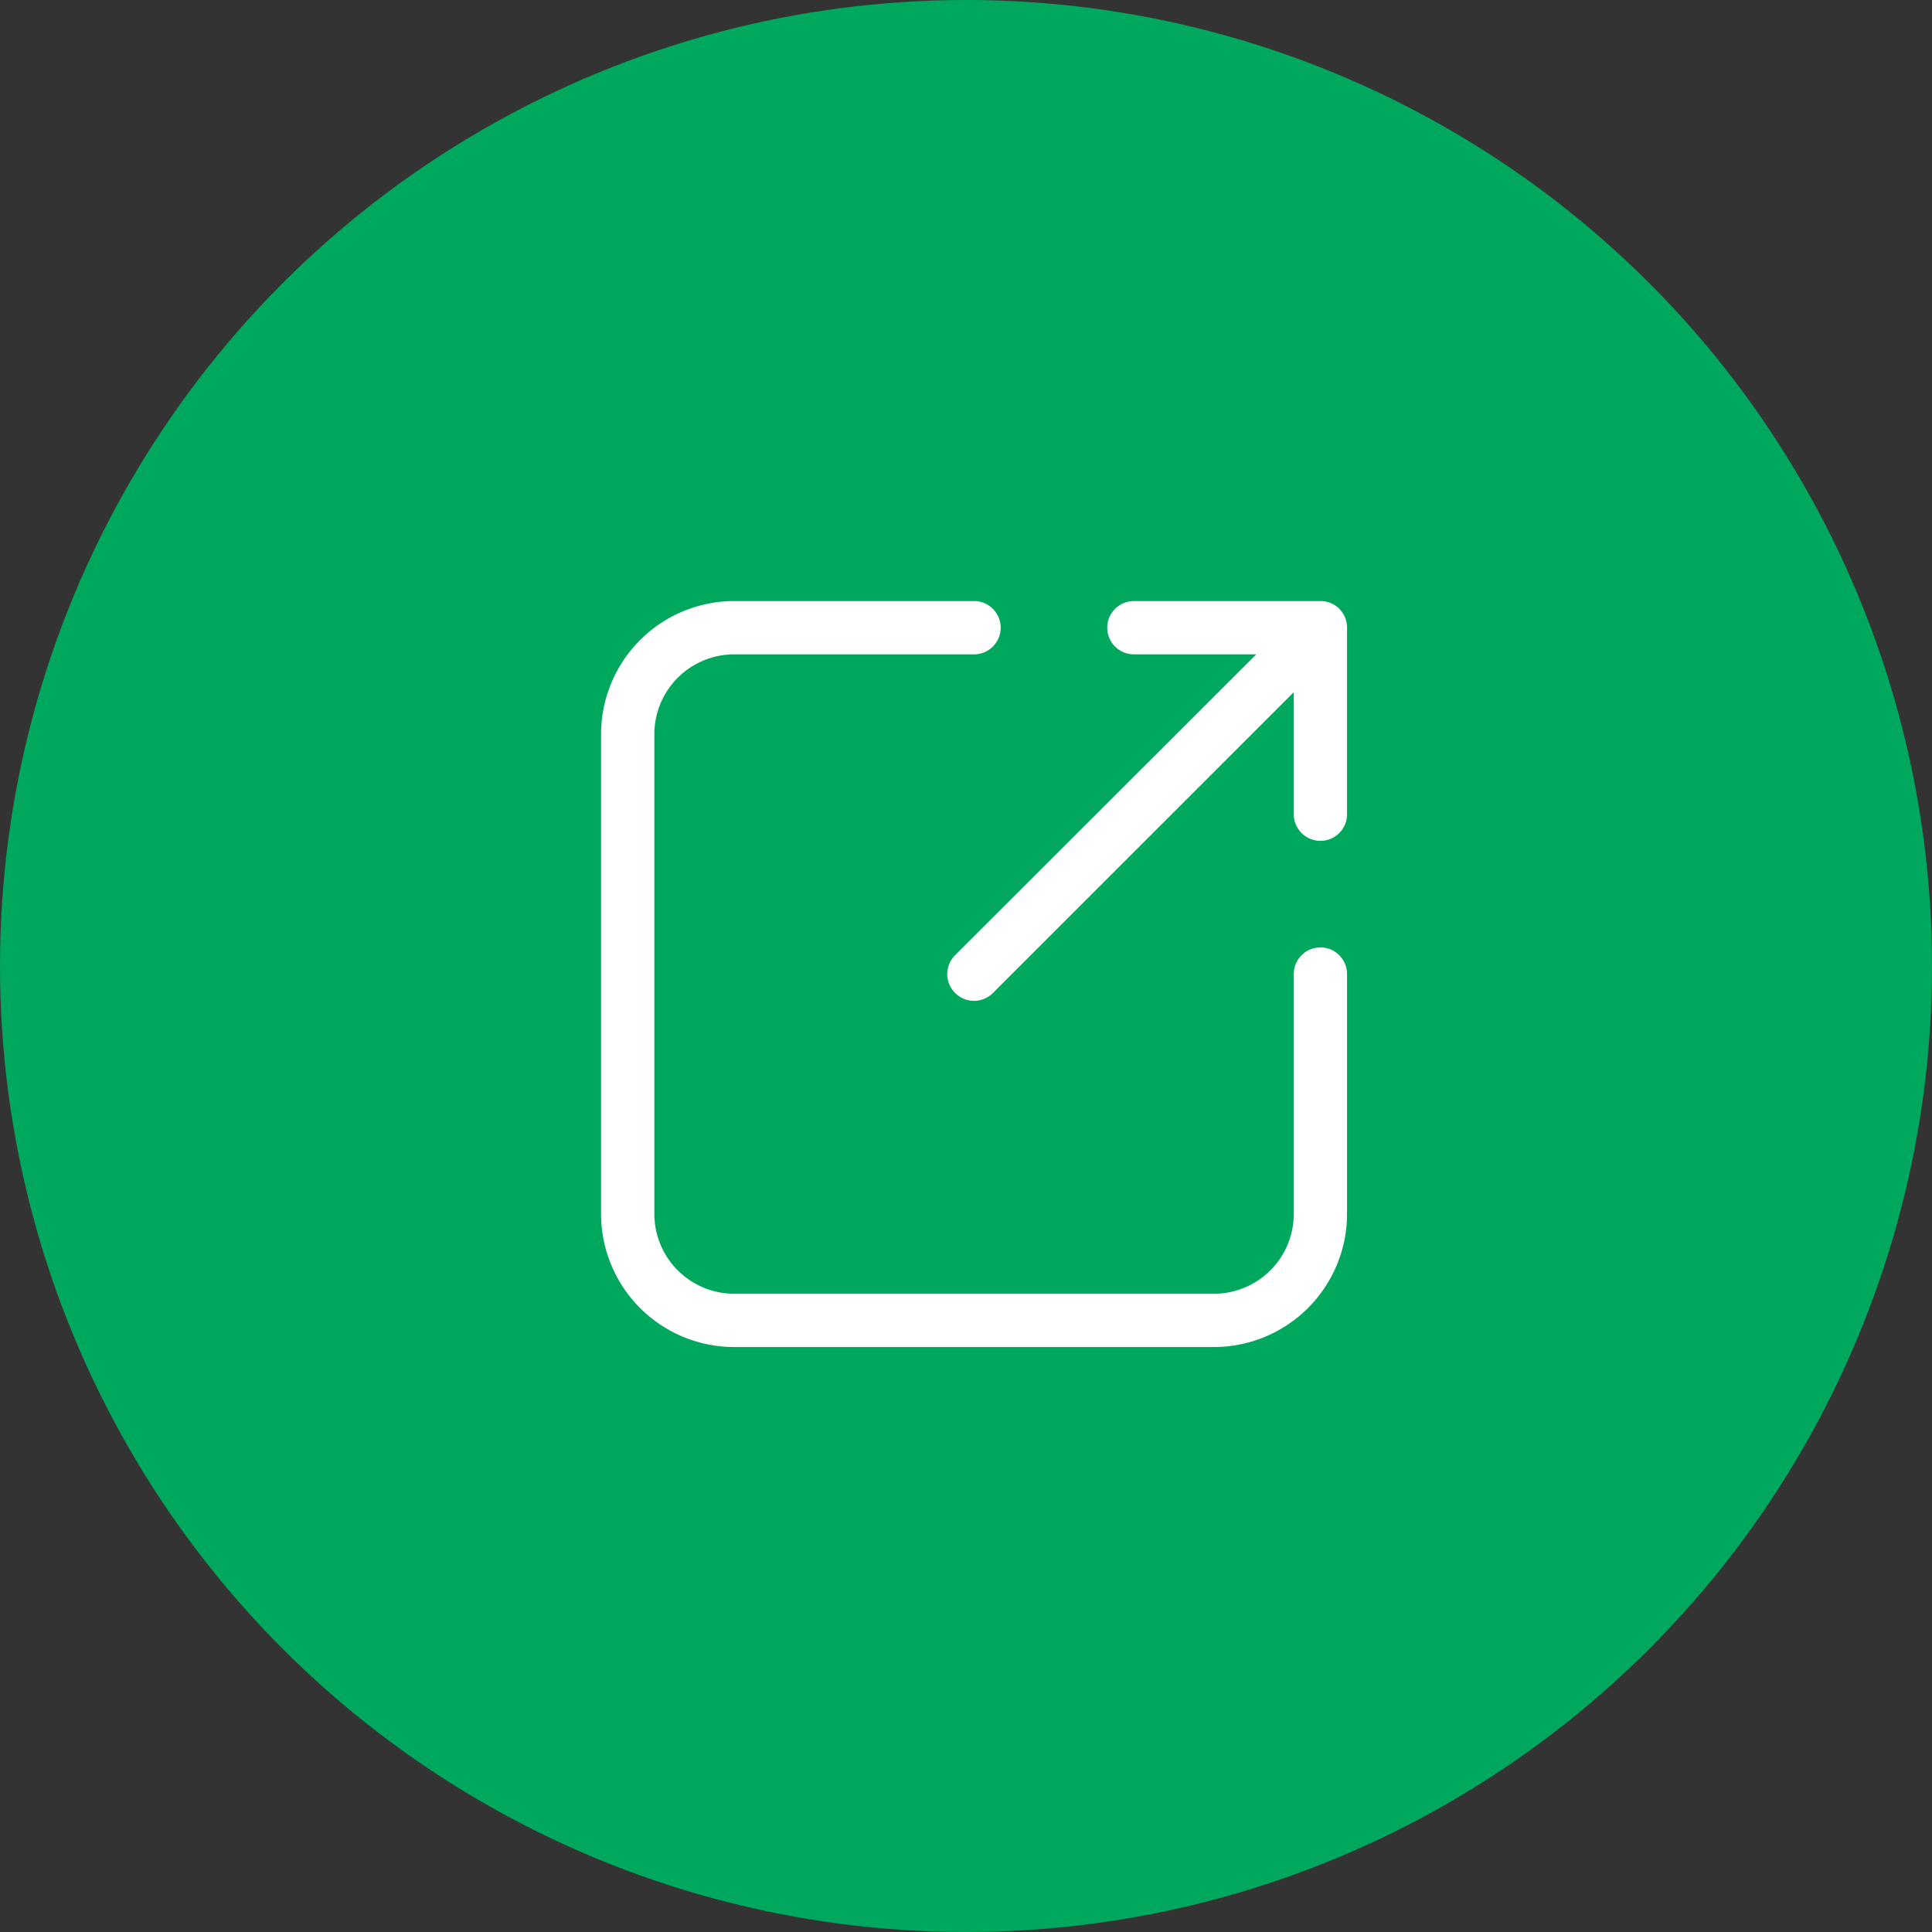 <svg xmlns="http://www.w3.org/2000/svg" xmlns:xlink="http://www.w3.org/1999/xlink" width="90" height="90" viewBox="0 0 90 90"><rect x="0" y="0" width="90" height="90" fill="#333333" stroke="none"/><defs><clipPath id="clip-path"><rect id="Rectangle_154" data-name="Rectangle 154" width="35" height="35" fill="#fff"></rect></clipPath></defs><g id="icon-popup" transform="translate(-785 -861)"><circle id="Ellipse_4" data-name="Ellipse 4" cx="45" cy="45" r="45" transform="translate(785 861)" fill="#00a85d"></circle><g id="Group_101" data-name="Group 101" transform="translate(813 889)"><g id="Group_100" data-name="Group 100" clip-path="url(#clip-path)"><path id="Path_123" data-name="Path 123" d="M33.51,16.134a1.241,1.241,0,0,0-1.241,1.241v11.17a3.723,3.723,0,0,1-3.723,3.723H6.205a3.723,3.723,0,0,1-3.723-3.723V6.205A3.723,3.723,0,0,1,6.205,2.482h11.17a1.241,1.241,0,1,0,0-2.482H6.205A6.205,6.205,0,0,0,0,6.205v22.34a6.205,6.205,0,0,0,6.205,6.205h22.34a6.205,6.205,0,0,0,6.205-6.205V17.375a1.241,1.241,0,0,0-1.241-1.241" fill="#fff"></path><path id="Path_124" data-name="Path 124" d="M226.171.36A1.241,1.241,0,0,0,225.29,0H216.6a1.241,1.241,0,1,0,0,2.482h5.7L208.274,16.494a1.241,1.241,0,0,0-.007,1.755l.007.007a1.241,1.241,0,0,0,1.755.007l.007-.007L224.049,4.244V9.929a1.241,1.241,0,1,0,2.482,0V1.241a1.239,1.239,0,0,0-.36-.881" transform="translate(-191.78 0)" fill="#fff"></path></g></g></g></svg>